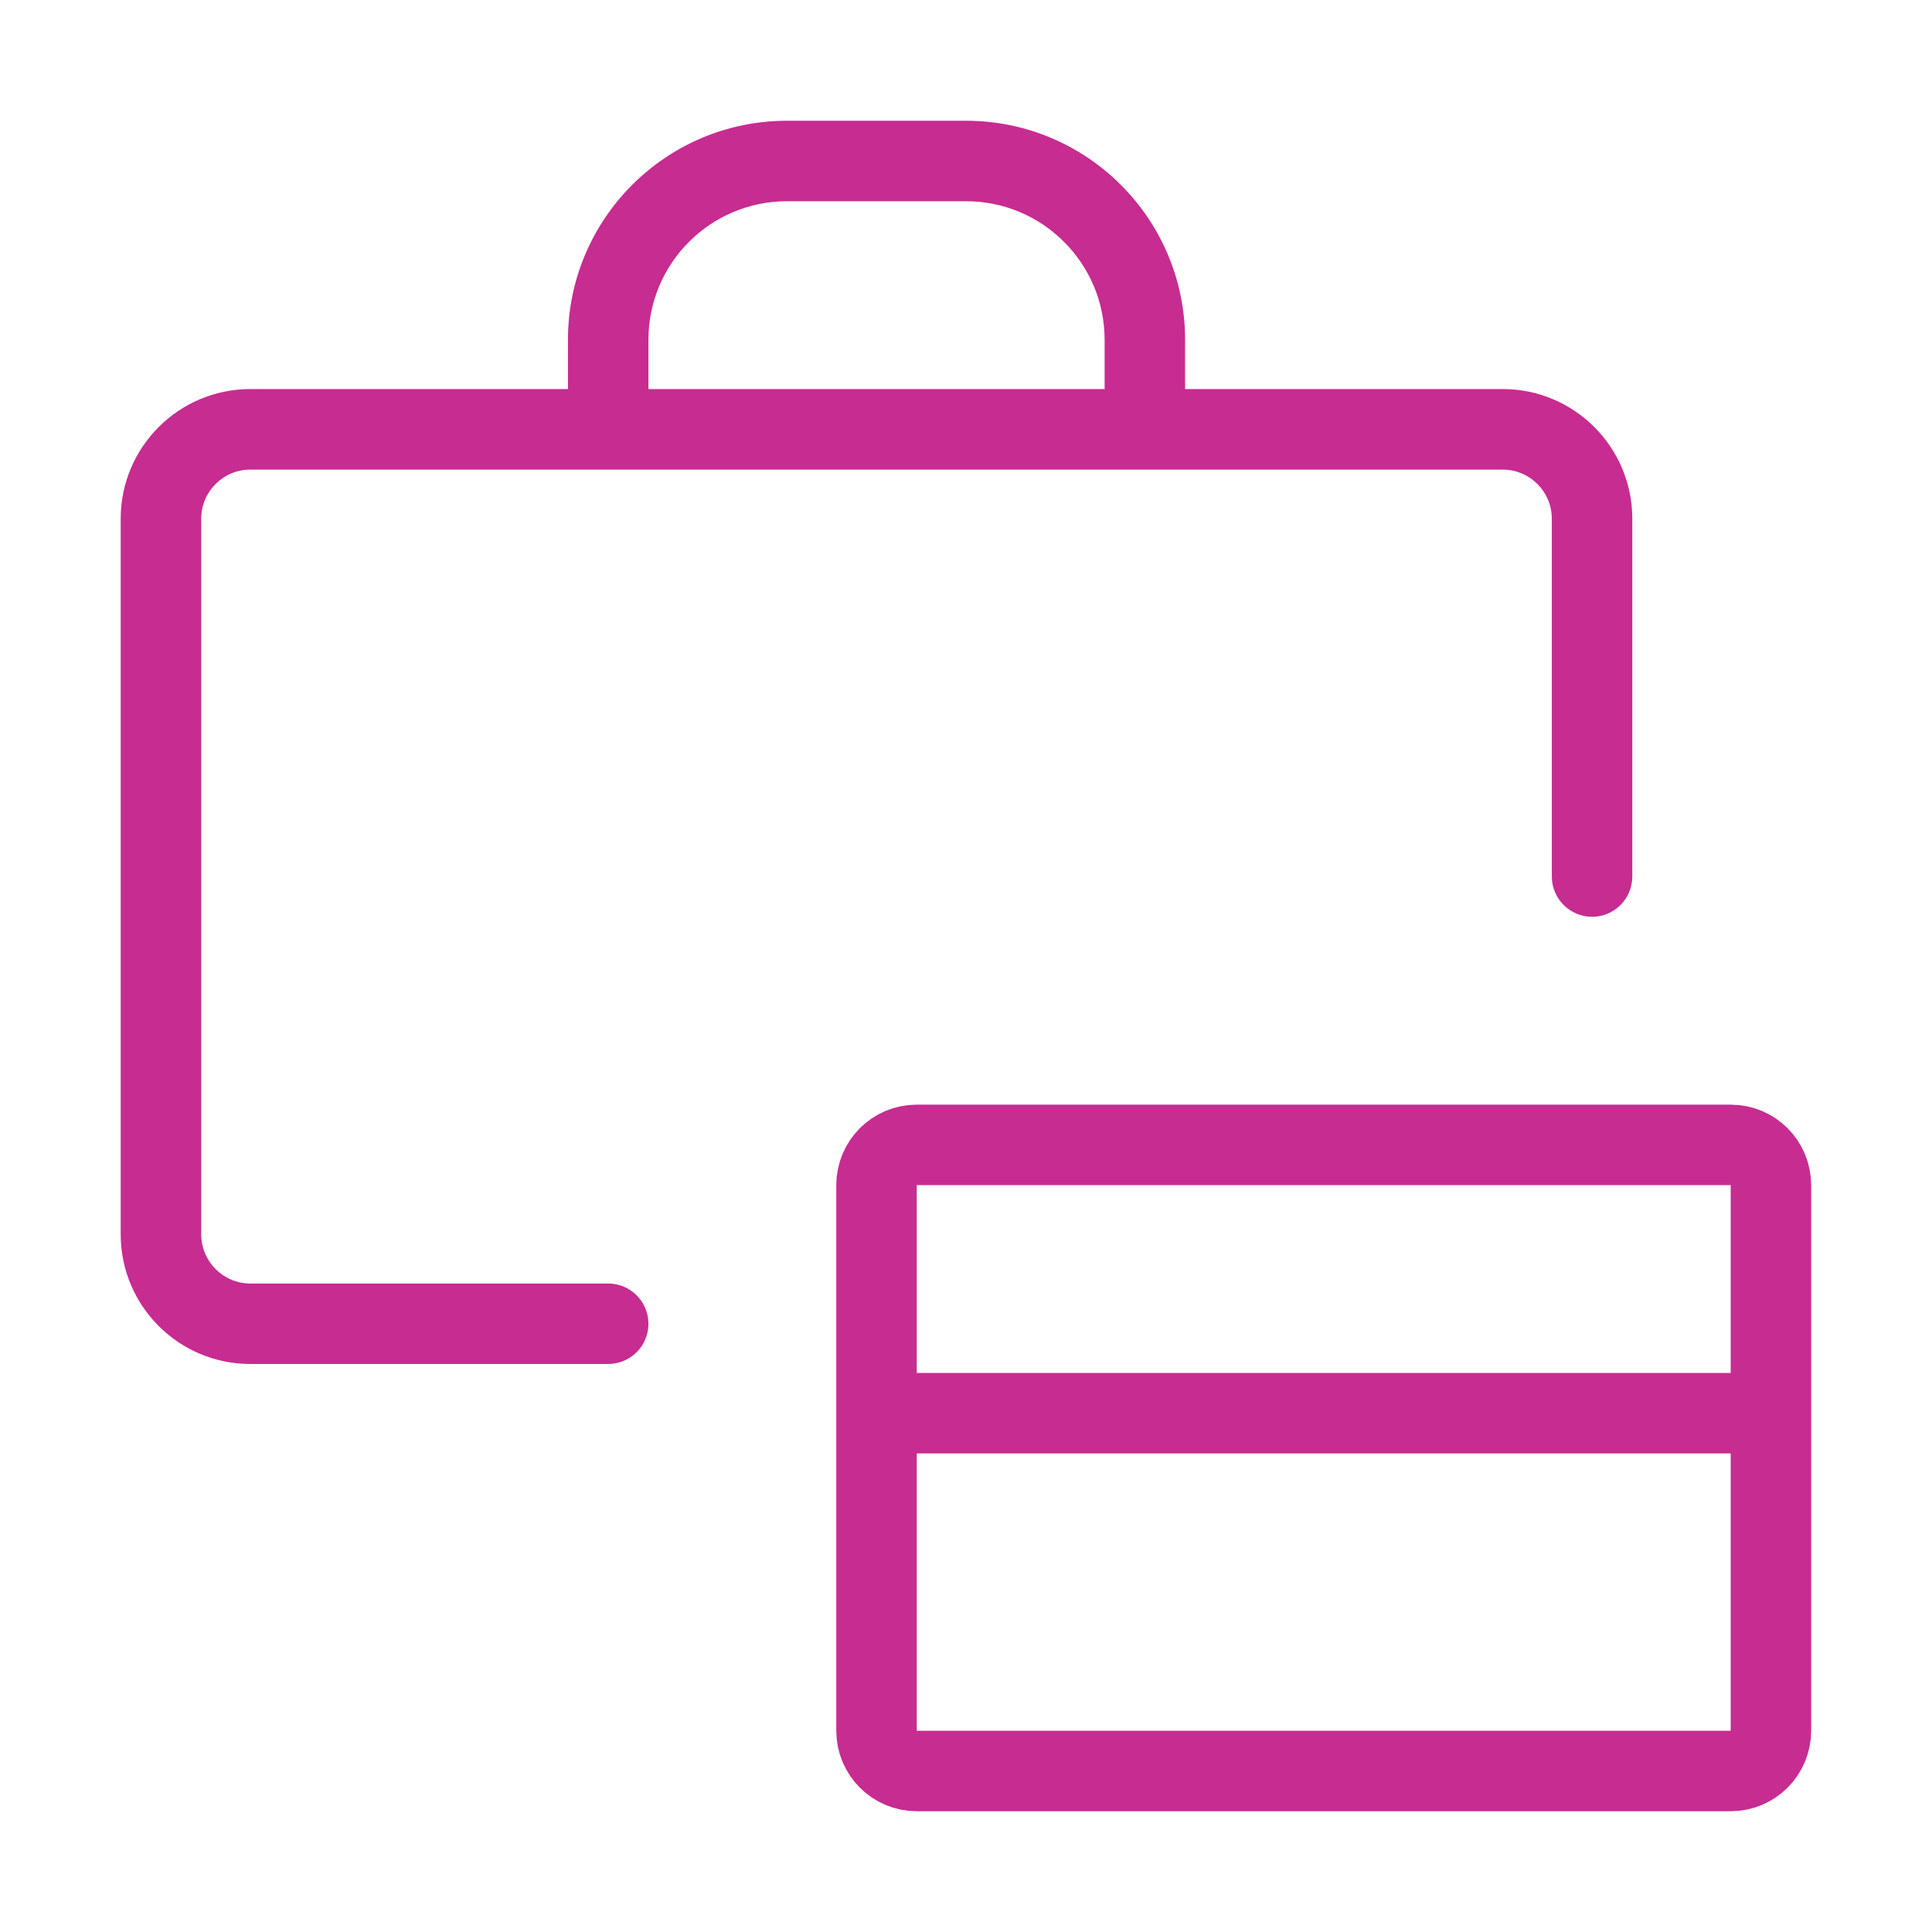 <svg width="32" height="32" viewBox="0 0 32 32" fill="none" xmlns="http://www.w3.org/2000/svg">
<path d="M25.703 14.518C25.703 14.886 26.002 15.185 26.37 15.185C26.738 15.185 27.036 14.886 27.036 14.518H25.703ZM10.073 22.592C10.442 22.592 10.74 22.294 10.74 21.926C10.74 21.558 10.442 21.259 10.073 21.259V22.592ZM4.147 7.111V7.778H24.888V7.111V6.444H4.147V7.111ZM2.666 20.444H3.333V8.592H2.666H1.999V20.444H2.666ZM26.37 8.592H25.703V14.518H26.37H27.036V8.592H26.37ZM10.073 21.926V21.259H4.147V21.926V22.592H10.073V21.926ZM2.666 20.444H1.999C1.999 21.631 2.961 22.592 4.147 22.592V21.926V21.259C3.697 21.259 3.333 20.894 3.333 20.444H2.666ZM24.888 7.111V7.778C25.338 7.778 25.703 8.142 25.703 8.592H26.37H27.036C27.036 7.406 26.075 6.444 24.888 6.444V7.111ZM4.147 7.111V6.444C2.961 6.444 1.999 7.406 1.999 8.592H2.666H3.333C3.333 8.142 3.697 7.778 4.147 7.778V7.111ZM10.073 5.629H9.407V7.111H10.073H10.74V5.629H10.073ZM13.036 2.667V3.333H15.999V2.667V2H13.036V2.667ZM18.962 5.629H18.296V7.111H18.962H19.629V5.629H18.962ZM15.999 2.667V3.333C17.268 3.333 18.296 4.361 18.296 5.629H18.962H19.629C19.629 3.625 18.004 2 15.999 2V2.667ZM10.073 5.629H10.74C10.74 4.361 11.768 3.333 13.036 3.333V2.667V2C11.032 2 9.407 3.625 9.407 5.629H10.073Z" fill="#C72C91"/>
<path d="M14.518 23.407V28.667C14.518 29.035 14.816 29.333 15.184 29.333H28.666C29.034 29.333 29.332 29.035 29.332 28.667V23.407M14.518 23.407V19.63C14.518 19.261 14.816 18.963 15.184 18.963H28.666C29.034 18.963 29.332 19.261 29.332 19.63V23.407M14.518 23.407H29.332" stroke="#C72C91" stroke-width="1.333"/>
</svg>
